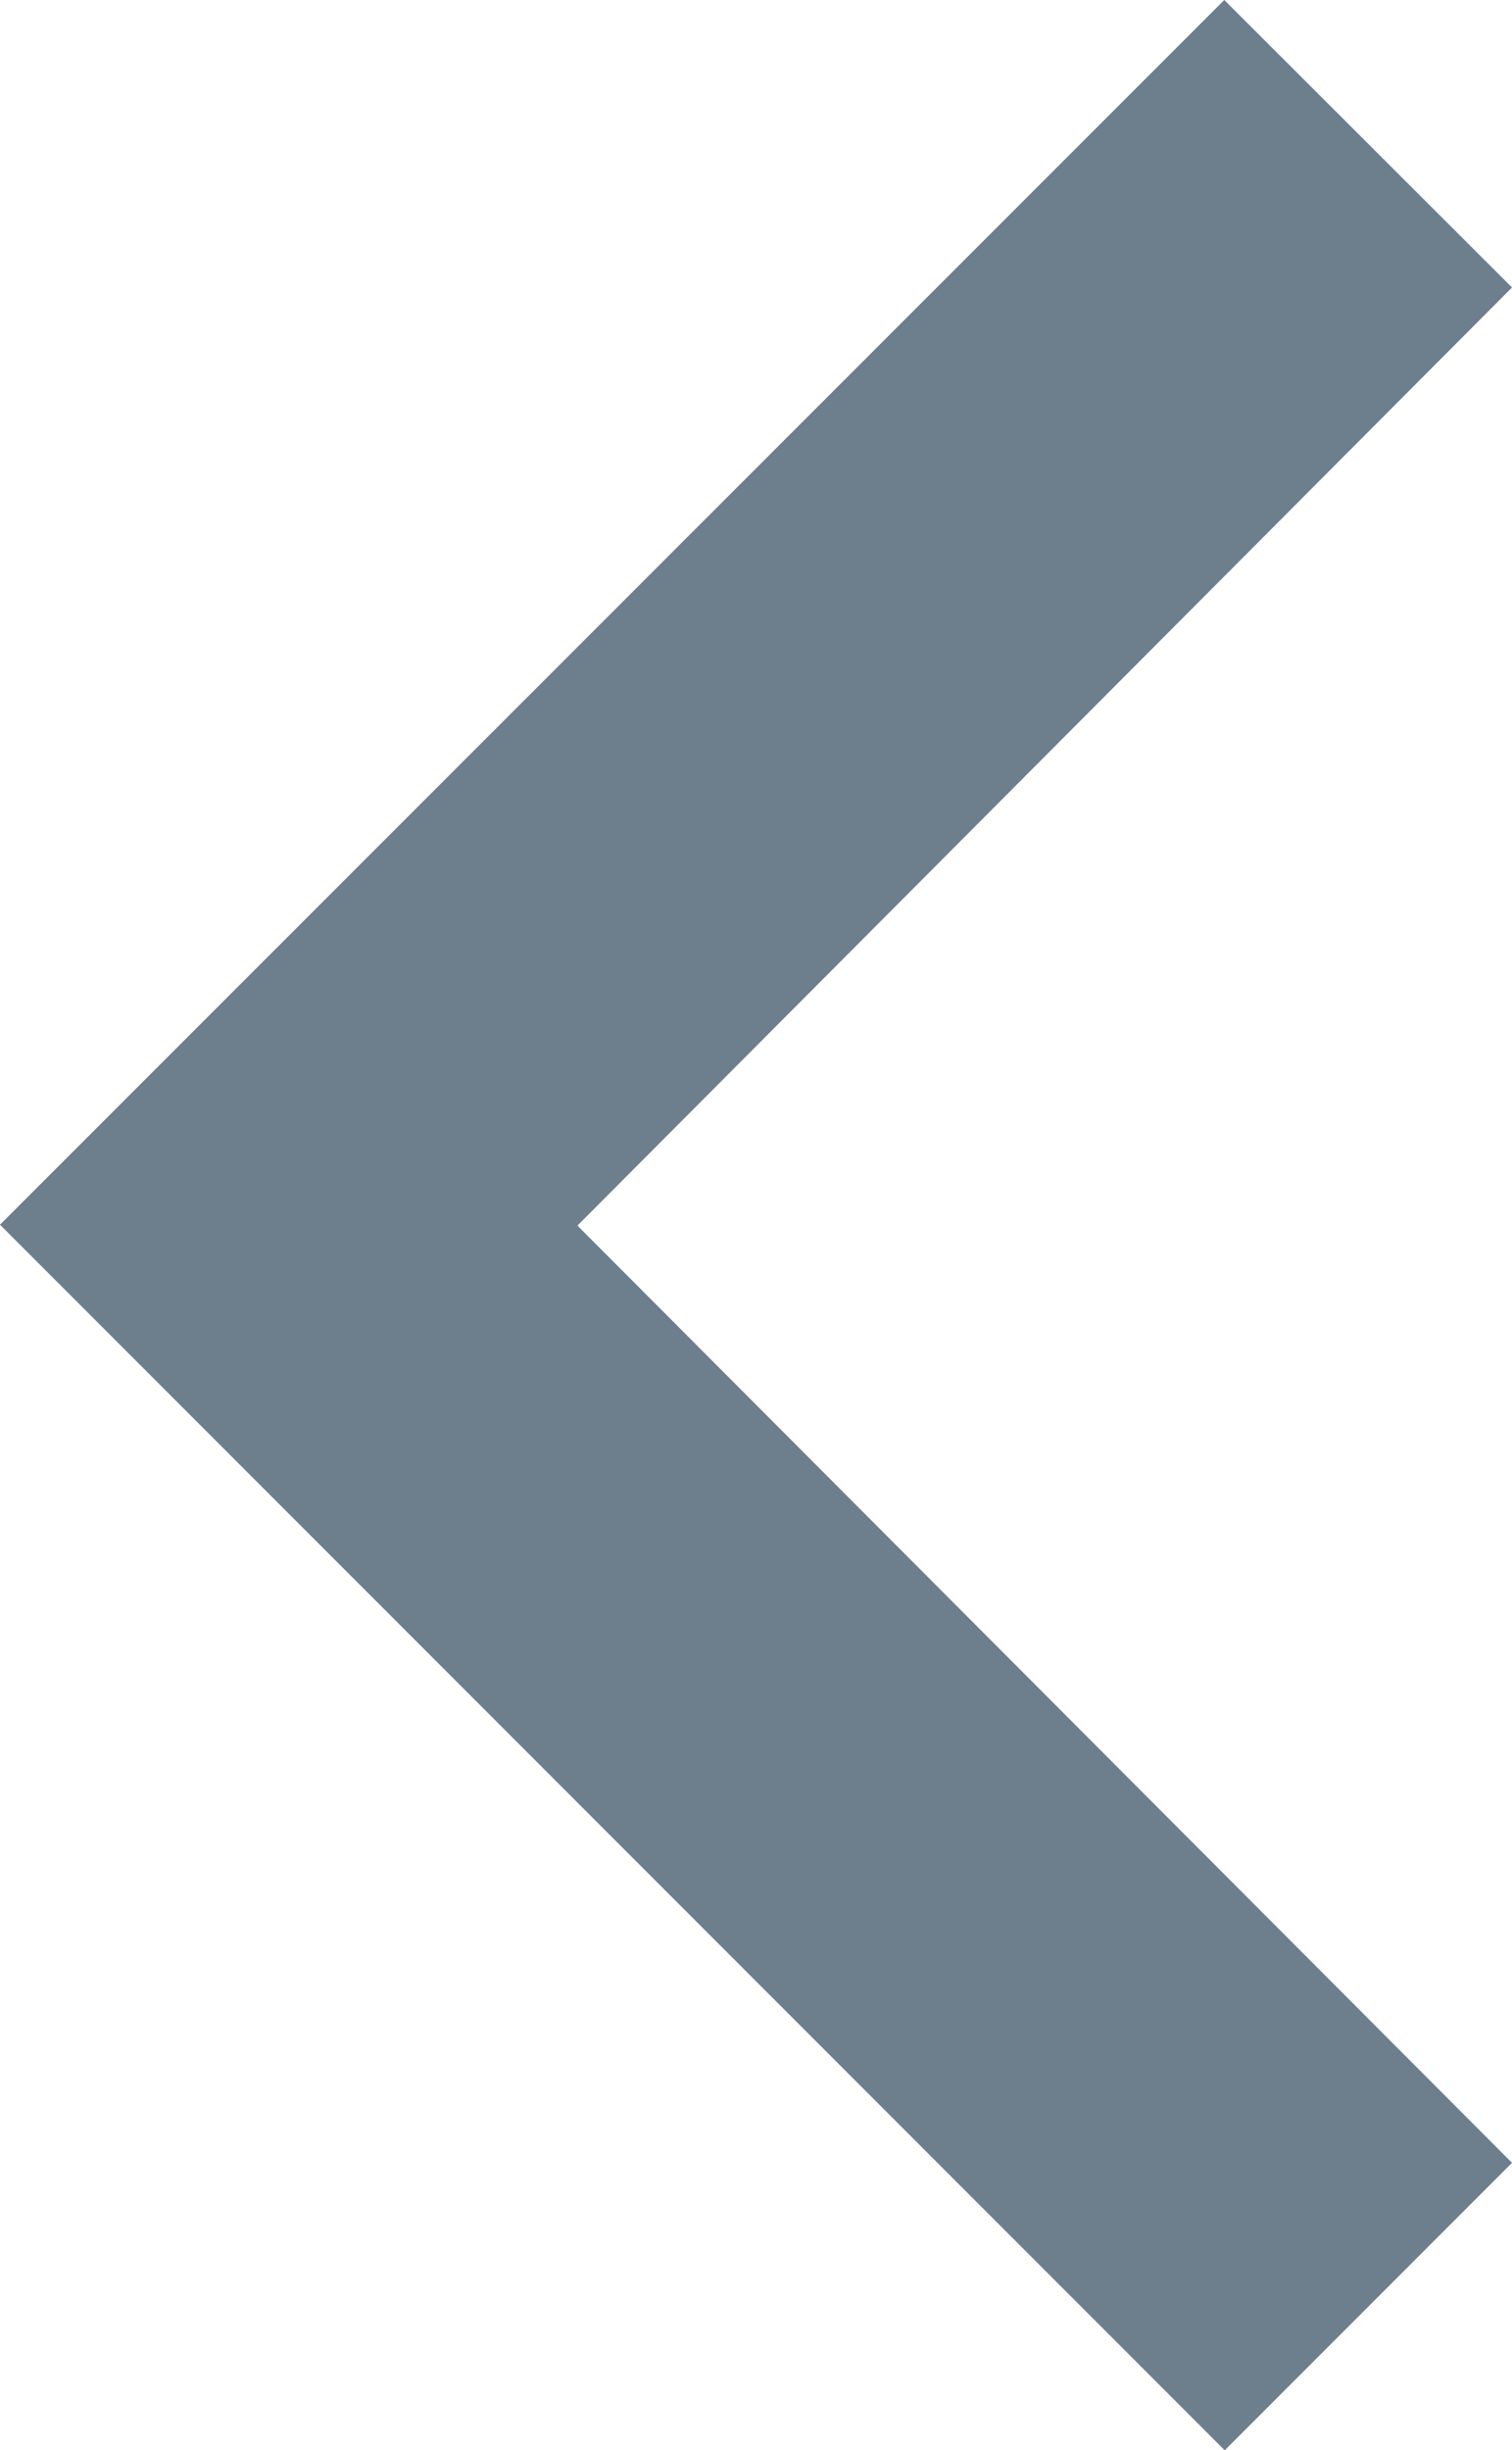 <svg xmlns="http://www.w3.org/2000/svg" width="10" height="16.194" viewBox="0 0 10 16.194">
  <path id="Icon_material-keyboard-arrow-down" data-name="Icon material-keyboard-arrow-down" d="M10.9,11.76,17.1,17.941l6.194-6.181,1.9,1.9-8.1,8.1L9,13.663Z" transform="translate(21.76 -9) rotate(90)" fill="#6d7e8d"/>
</svg>
